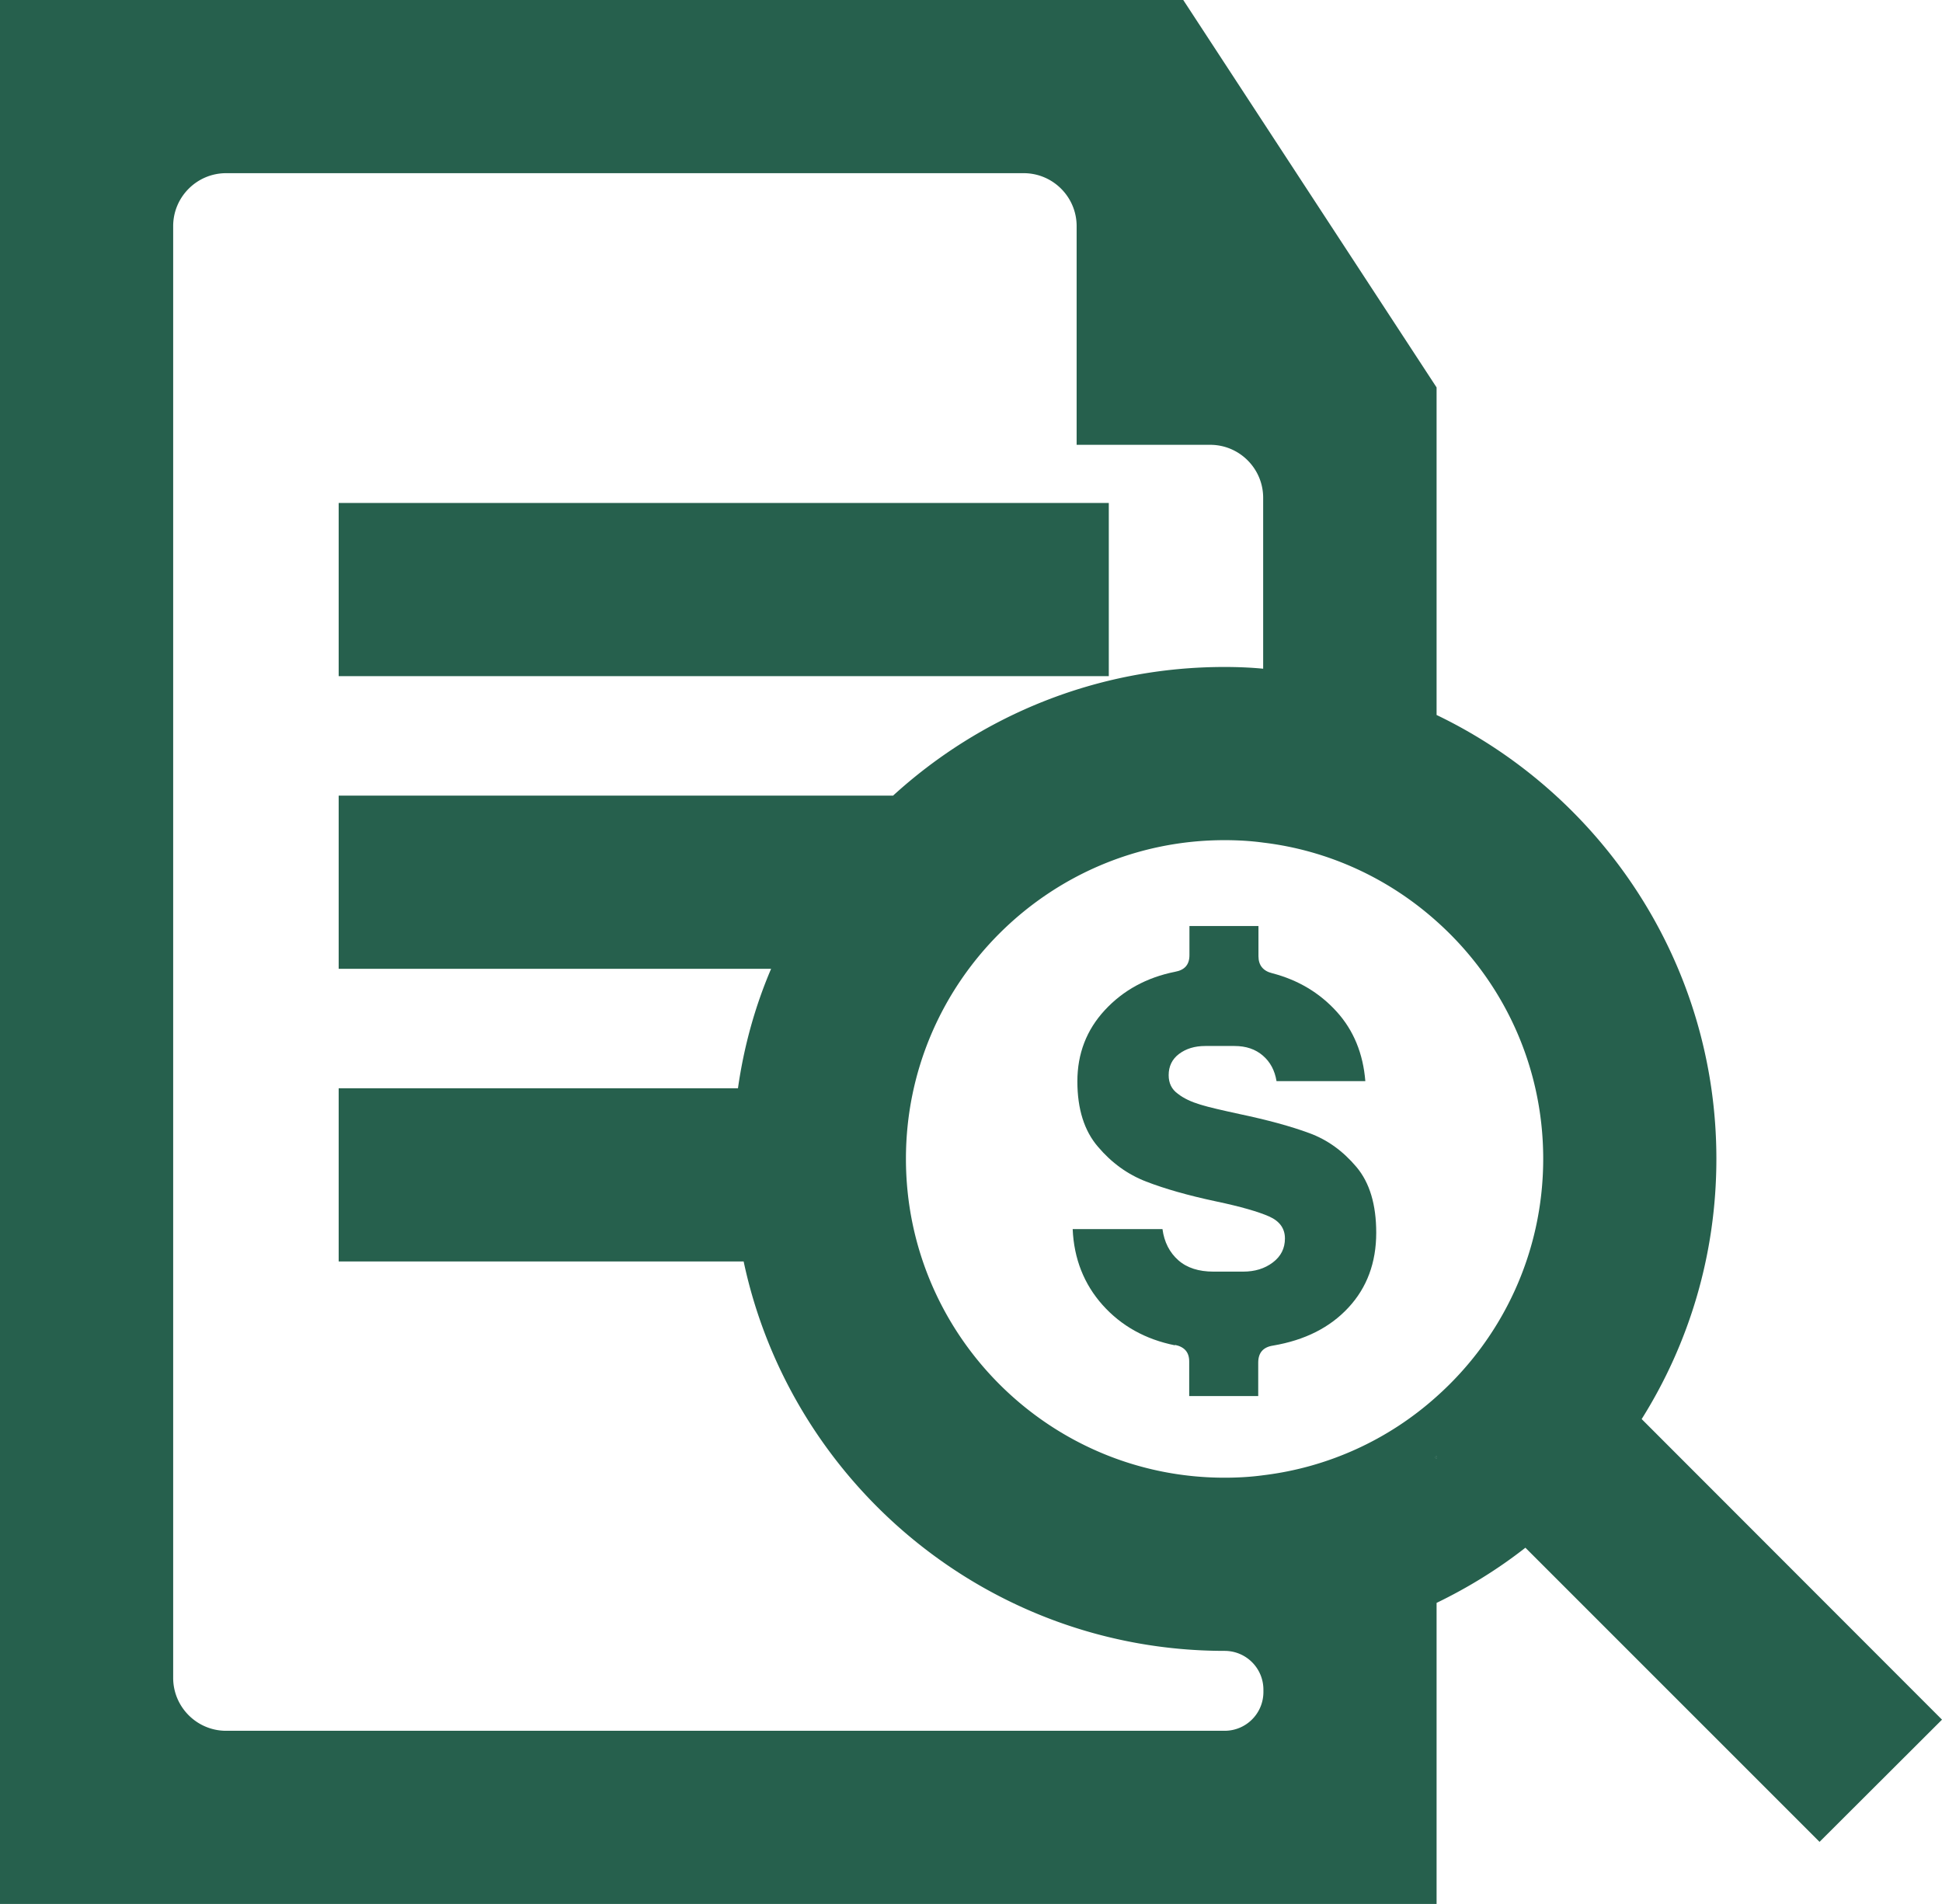 <svg id="Layer_2" xmlns="http://www.w3.org/2000/svg" viewBox="0 0 78.5 76.96"><defs><style>.cls-1{fill:#26604d;stroke-width:0}</style></defs><g id="Layer_1-2"><path class="cls-1" d="m58.01 58.91.06.06v-.12l-.06.06z"/><path class="cls-1" d="m58.01 58.91.06.06v-.12l-.06.06z"/><path class="cls-1" d="m58.01 58.91.06.06v-.12l-.06.06zM47.5 54.38c-1.2-.24-2.18-.79-2.93-1.63-.75-.84-1.16-1.87-1.21-3.07h3.63c.07.53.29.95.64 1.26s.83.46 1.42.46h1.2c.47 0 .87-.12 1.2-.37s.49-.57.49-.97-.21-.7-.64-.89-1.15-.4-2.15-.61c-1.13-.24-2.07-.51-2.82-.8-.75-.29-1.4-.76-1.95-1.41-.55-.64-.83-1.52-.83-2.64s.37-2.08 1.11-2.88 1.69-1.32 2.84-1.55c.39-.07.58-.29.58-.67v-1.18h2.79v1.22c0 .37.19.6.56.69 1.04.27 1.91.79 2.6 1.55.69.76 1.07 1.7 1.16 2.81H51.6c-.07-.43-.25-.77-.55-1.03s-.68-.39-1.15-.39h-1.18c-.43 0-.78.11-1.06.32s-.42.5-.42.86c0 .32.12.57.37.75.24.19.55.33.91.44.36.11.89.23 1.58.38 1.14.24 2.09.5 2.82.77.74.27 1.37.73 1.91 1.37.54.64.8 1.53.8 2.66 0 1.2-.37 2.21-1.12 3.02s-1.76 1.32-3.05 1.54c-.4.06-.6.29-.6.69v1.35h-2.79v-1.4c0-.37-.19-.59-.58-.67z"/><path class="cls-1" d="M58.07 58.85v.12l-.06-.06.06-.06zM13.69 20.33h31.13v7H13.69z"/><path class="cls-1" d="M66.36 57.36c1.92-3.06 3.02-6.66 3.02-10.52 0-7.89-4.63-14.73-11.31-17.94V15.66L47.83 0H0v76.96h58.07V64.79c1.28-.62 2.48-1.36 3.59-2.23l11.89 11.89 4.95-4.94-12.14-12.15zm-8.29 1.61-.06-.06.06-.06v.12zM49.5 33.96c.53 0 1.06.03 1.57.1 2.67.32 5.09 1.47 7 3.18 2.65 2.36 4.31 5.79 4.31 9.6s-1.66 7.25-4.31 9.61a12.767 12.767 0 0 1-7 3.18c-.51.07-1.04.1-1.57.1-7.1 0-12.88-5.78-12.88-12.89S42.4 33.96 49.5 33.96zm0 36H9.14C7.96 69.96 7 69 7 67.82V9.14C7 7.96 7.96 7 9.14 7h32.24c1.18 0 2.14.96 2.14 2.14v8.84h5.4c1.18 0 2.14.96 2.14 2.14v6.91c-.52-.05-1.04-.07-1.57-.07-5.15 0-9.85 1.97-13.39 5.2H13.69v7h17.48c-.65 1.52-1.1 3.14-1.34 4.83H13.69v7h16.37c1.91 8.99 9.9 15.74 19.44 15.74.87 0 1.57.7 1.57 1.57v.09c0 .87-.7 1.57-1.57 1.57z"/></g></svg>